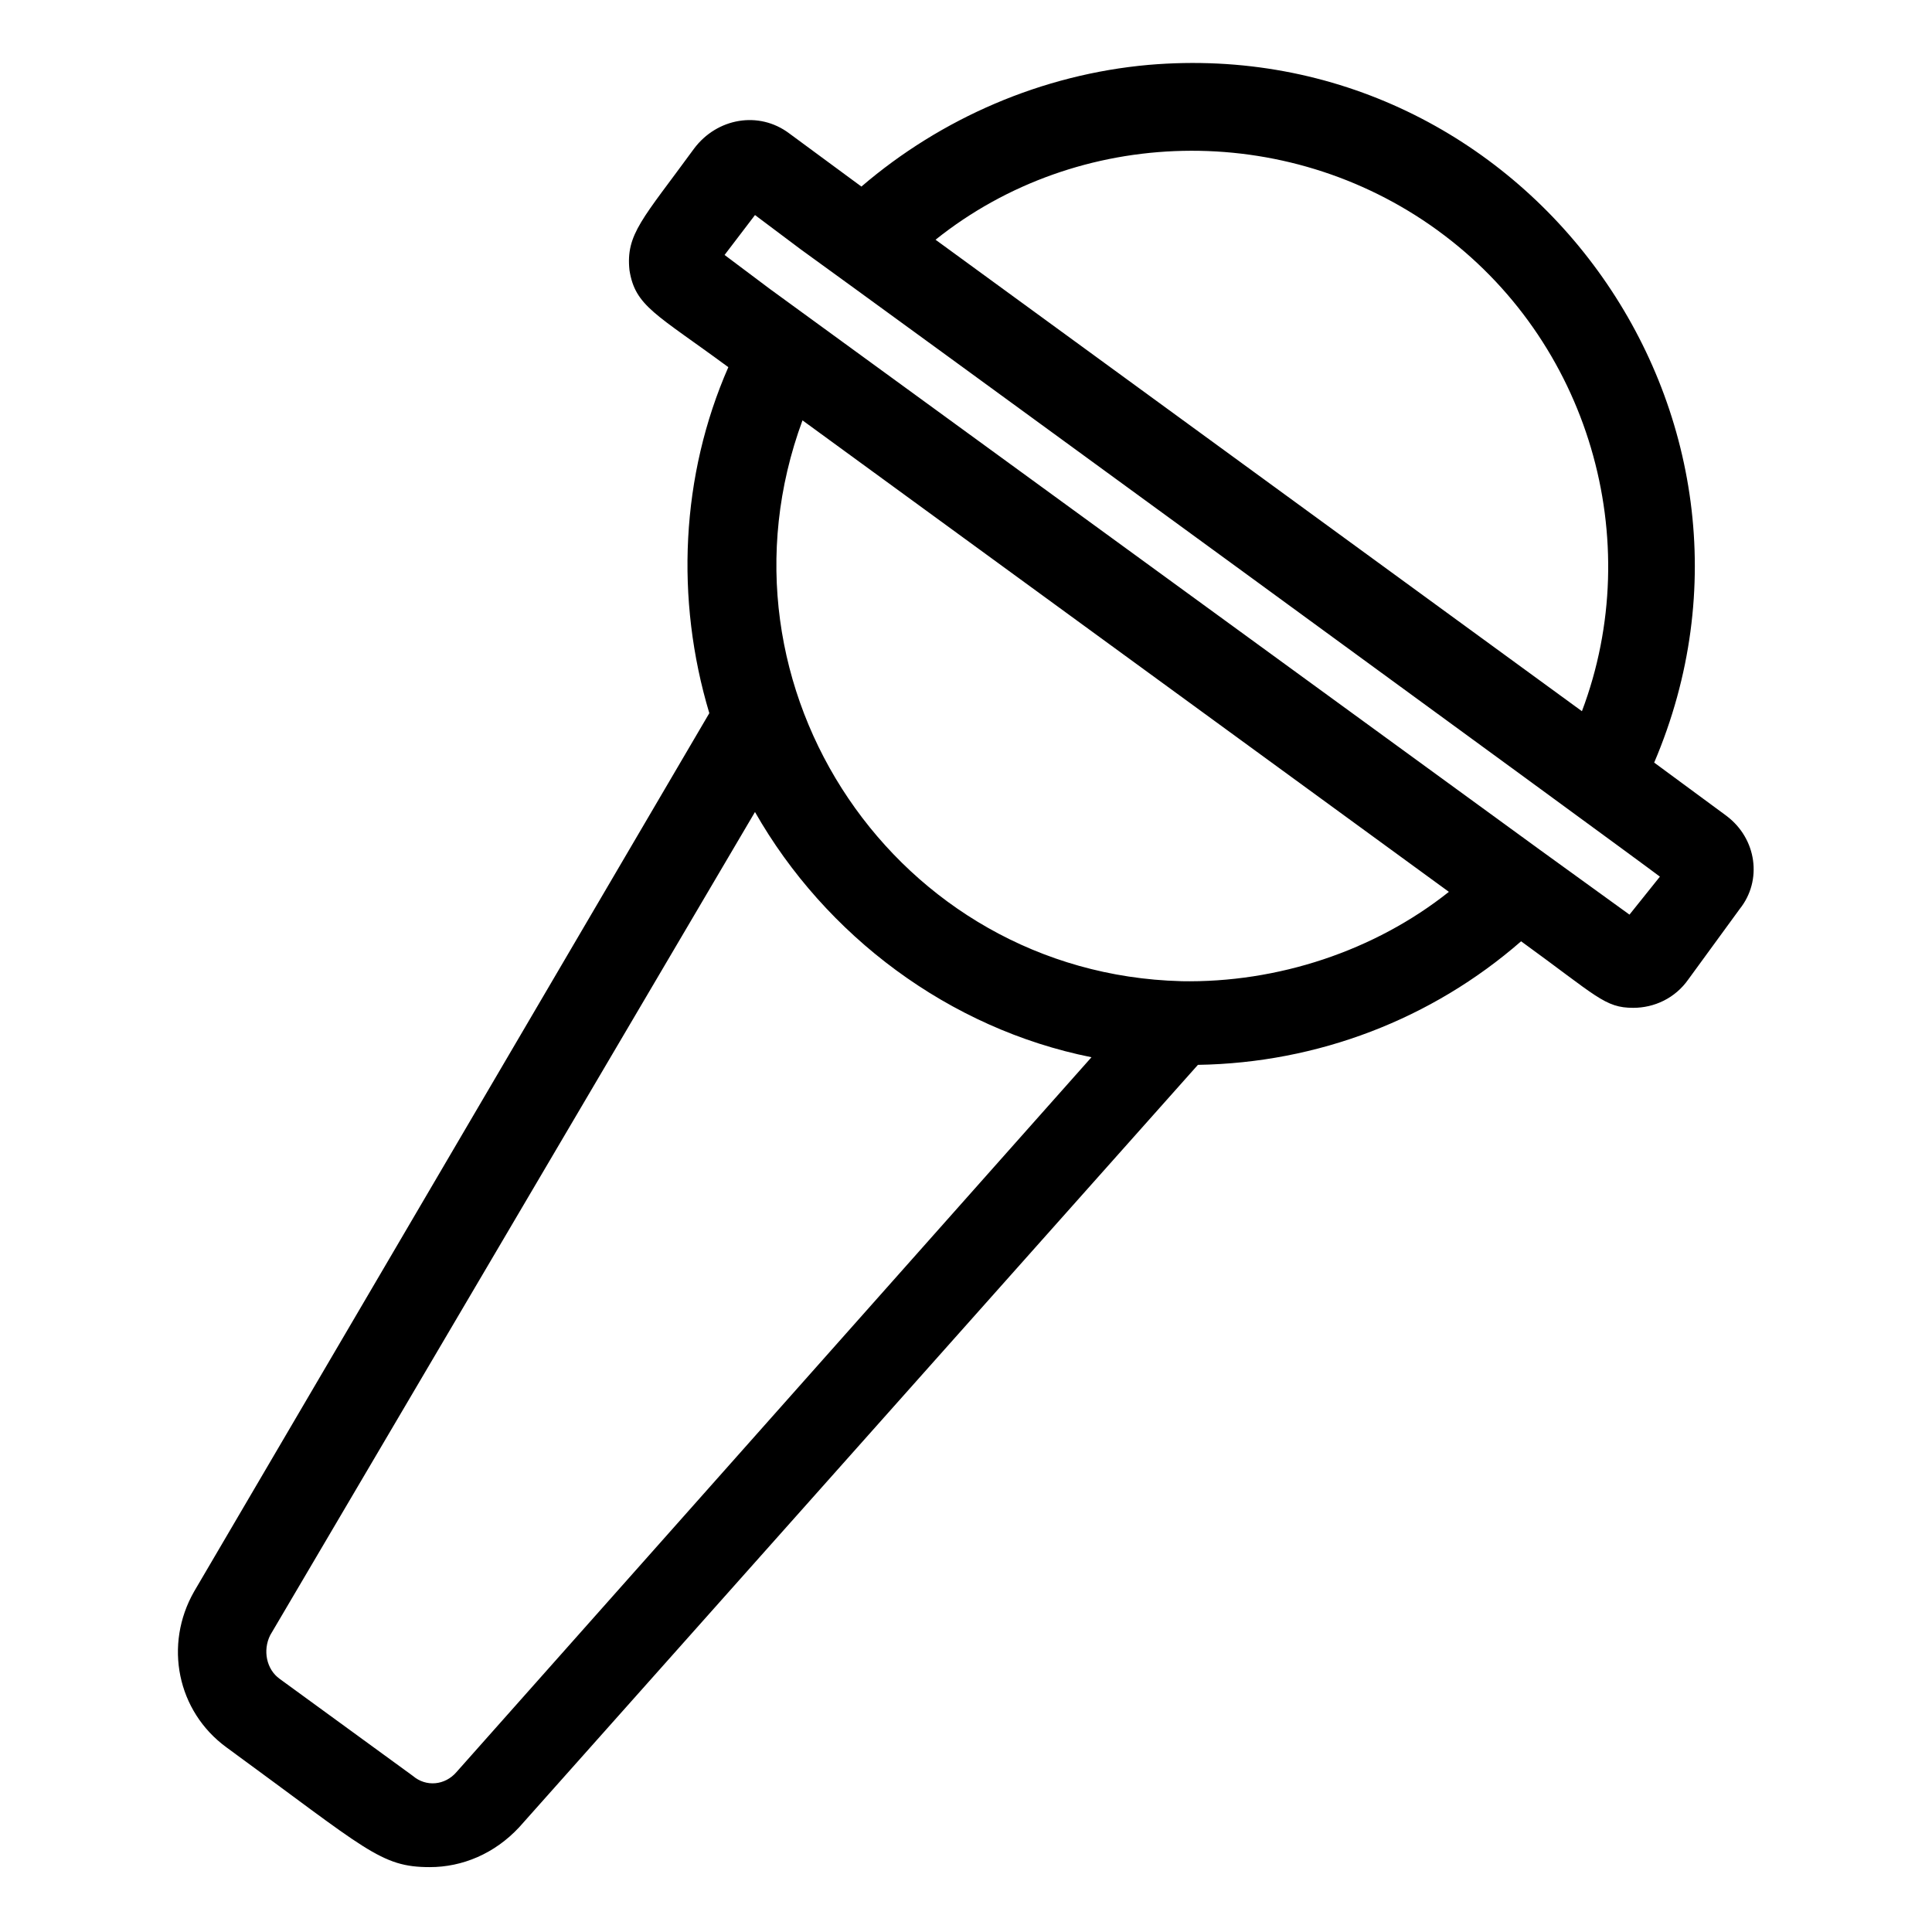 <?xml version="1.0" encoding="UTF-8"?>
<!-- Uploaded to: SVG Repo, www.svgrepo.com, Generator: SVG Repo Mixer Tools -->
<svg fill="#000000" width="800px" height="800px" version="1.1" viewBox="144 144 512 512" xmlns="http://www.w3.org/2000/svg">
 <path d="m601.52 360.2-19.145-14.105c39.297-92.199-34.262-193.46-134.02-184.9-28.211 2.519-54.914 14.109-76.074 32.246l-19.145-14.105c-8.062-6.047-19.145-4.031-25.191 4.031-13.602 18.641-18.137 22.672-17.129 32.242 1.512 9.574 7.055 11.586 26.199 25.695-12.594 28.719-14.105 61.465-5.039 91.691l-136.53 232.76c-8.062 14.105-4.535 31.738 8.566 41.312 37.281 27.207 40.809 31.738 53.906 31.738 8.566 0 17.129-3.527 23.68-10.578l179.86-202.03c31.738-0.504 61.969-12.09 85.648-32.746 20.152 14.609 22.168 17.633 29.727 17.633 5.543 0 11.082-2.519 14.609-7.559l13.602-18.641c6.043-7.555 4.531-18.641-3.527-24.684zm-76.582-155.18c40.305 29.223 55.418 82.121 38.289 127.46l-171.3-124.95c37.789-30.227 92.703-31.738 133.01-2.519zm-259.96 408.59c-3.023 3.527-8.062 4.031-11.586 1.008l-35.266-25.695c-3.527-2.519-4.535-7.559-2.519-11.586l128.47-218.15c18.641 32.746 51.387 57.434 89.176 64.992zm191.95-209.59c-75.066-2.016-126.46-77.586-100.26-148.62l171.3 124.95c-19.652 15.621-45.344 24.184-71.039 23.68zm118.9-17.633-23.68-17.129-204.04-148.62-12.09-9.07 8.062-10.578 12.09 9.07c16.121 11.586 221.17 161.22 227.72 166.26z"/>
</svg>